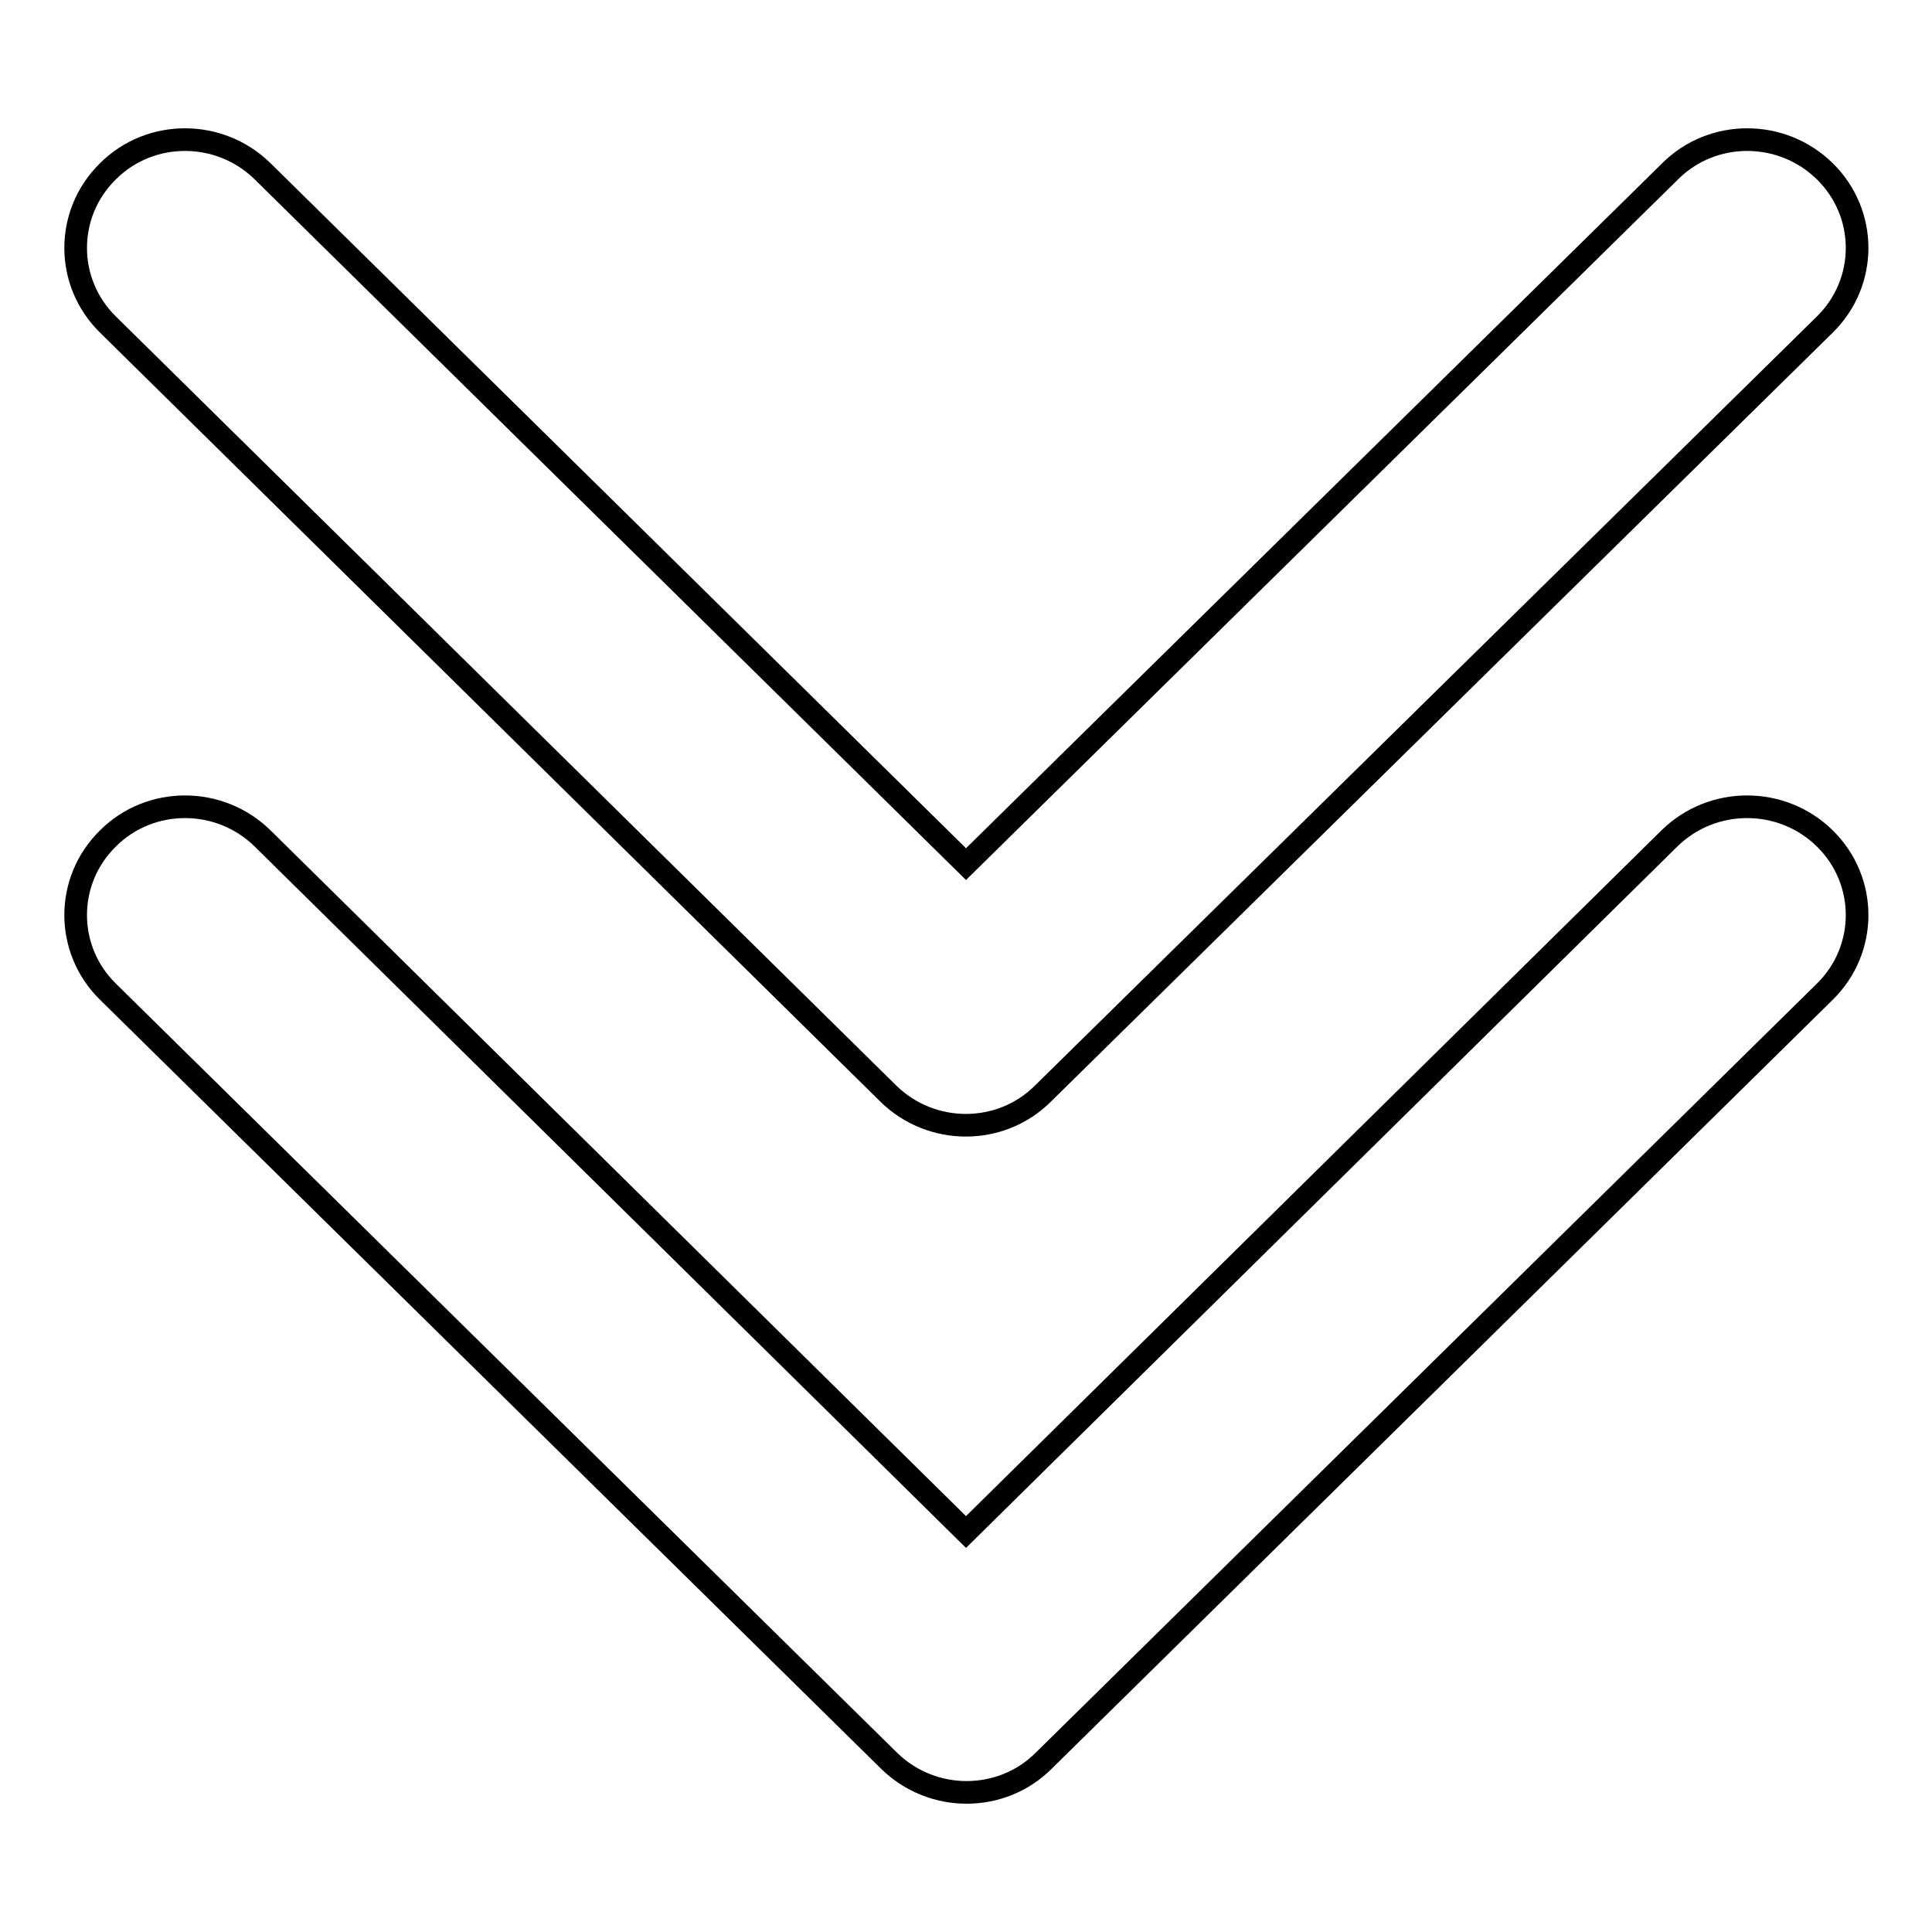<?xml version="1.0" encoding="utf-8"?>
<!-- Svg Vector Icons : http://www.onlinewebfonts.com/icon -->
<!DOCTYPE svg PUBLIC "-//W3C//DTD SVG 1.1//EN" "http://www.w3.org/Graphics/SVG/1.1/DTD/svg11.dtd">
<svg version="1.1" xmlns="http://www.w3.org/2000/svg" xmlns:xlink="http://www.w3.org/1999/xlink" x="0px" y="0px" viewBox="0 0 256 256" enable-background="new 0 0 256 256" xml:space="preserve">
<g><g><path stroke-width="3" fill-opacity="0" stroke="#000000"  d="M117.7,144.9c5.7,5.6,14.9,5.6,20.5,0L241.8,43c5.7-5.6,5.7-14.7,0-20.3c-5.7-5.6-14.9-5.6-20.5,0L128,114.5L34.8,22.7c-5.7-5.6-14.9-5.6-20.5,0c-5.7,5.6-5.7,14.7,0,20.3L117.7,144.9L117.7,144.9z M221.2,111.1L128,203l-93.2-91.9c-5.7-5.6-14.9-5.6-20.5,0c-5.7,5.6-5.7,14.7,0,20.3l103.5,101.9c5.7,5.6,14.9,5.6,20.5,0l103.5-101.9c5.7-5.6,5.7-14.7,0-20.3C236.1,105.5,226.9,105.5,221.2,111.1L221.2,111.1z"/></g></g>
</svg>